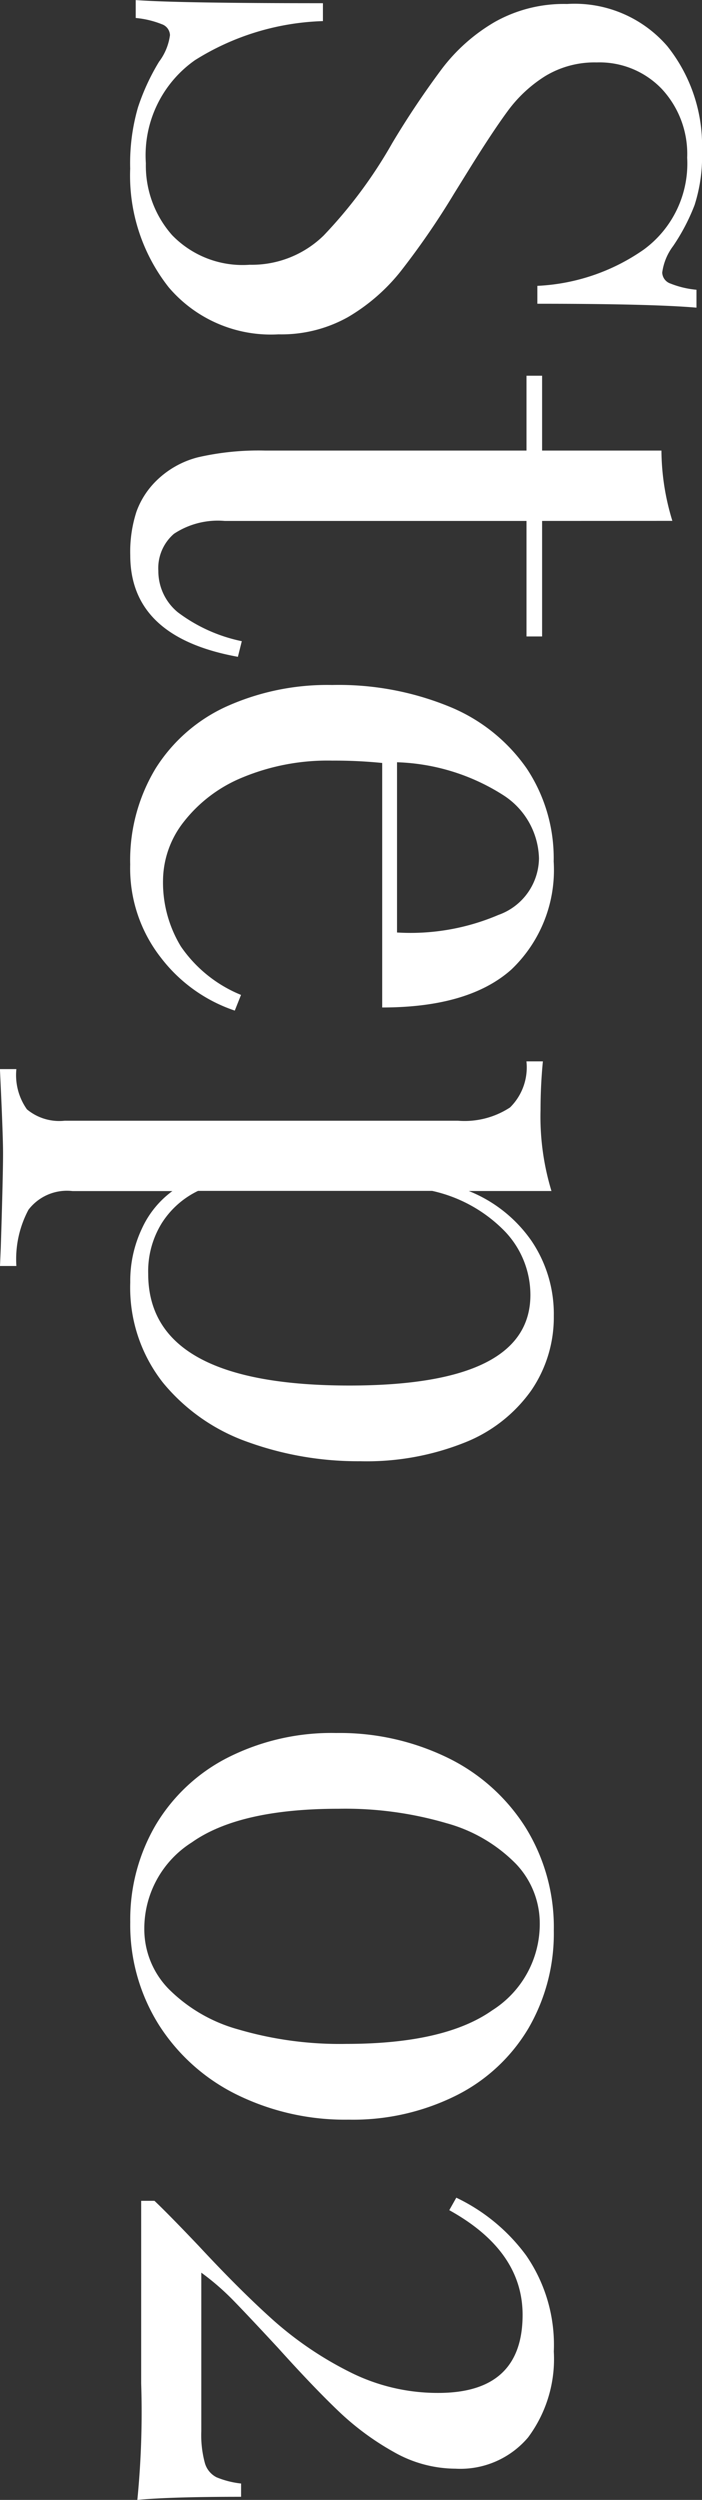 <svg xmlns="http://www.w3.org/2000/svg" width="43.2" height="153.648" viewBox="0 0 43.2 153.648">
  <rect x="0" y="0" width="43.2" height="153.648" fill="#333333" stroke="none"/>
  <path id="パス_4824" data-name="パス 4824" d="M-67.128-34.512a9.836,9.836,0,0,1,3.336.456,12.353,12.353,0,0,1,2.52,1.32,3.471,3.471,0,0,0,1.632.672.741.741,0,0,0,.672-.5,5.733,5.733,0,0,0,.384-1.608h1.1q-.24,2.784-.24,9.792h-1.1a12.43,12.43,0,0,0-2.232-6.552A6.549,6.549,0,0,0-66.7-33.6a5.861,5.861,0,0,0-4.224,1.56,5.3,5.3,0,0,0-1.632,4.008,5.853,5.853,0,0,0,.84,3.168,8.362,8.362,0,0,0,2.136,2.3q1.3.96,3.7,2.448l1.392.864a48.057,48.057,0,0,1,4.776,3.288A11.684,11.684,0,0,1-56.9-12.72a8.375,8.375,0,0,1,1.056,4.272A8.25,8.25,0,0,1-58.728-1.7a11.084,11.084,0,0,1-7.3,2.376,12.335,12.335,0,0,1-3.768-.48A13.5,13.5,0,0,1-72.6-1.1a3.471,3.471,0,0,0-1.632-.672.741.741,0,0,0-.672.5A5.733,5.733,0,0,0-75.288.336h-1.1q.192-2.64.192-11.52h1.1a15.688,15.688,0,0,0,2.4,7.872A7.143,7.143,0,0,0-66.36-.288,6.446,6.446,0,0,0-61.944-1.9,6.031,6.031,0,0,0-60.12-6.672a6.334,6.334,0,0,0-1.8-4.56,28.752,28.752,0,0,0-5.688-4.224,53.431,53.431,0,0,1-4.584-3.072,11.065,11.065,0,0,1-2.856-3.24,8.665,8.665,0,0,1-1.1-4.44,7.535,7.535,0,0,1,2.592-6.168A9.778,9.778,0,0,1-67.128-34.512Zm22.752,9.84h7.1v.96h-7.1V-5.136a4.9,4.9,0,0,0,.792,3.12,2.787,2.787,0,0,0,2.28.96,3.273,3.273,0,0,0,2.544-1.2,9.849,9.849,0,0,0,1.776-3.936l.96.24q-1.2,6.624-6.24,6.624A7.973,7.973,0,0,1-44.952.288a5.074,5.074,0,0,1-1.872-1.2A5.635,5.635,0,0,1-48.288-3.5,16.688,16.688,0,0,1-48.7-7.632v-16.08H-53.3v-.96H-48.7v-7.344a14.909,14.909,0,0,0,4.32-.672ZM-14.28-5.76a9.546,9.546,0,0,1-3.24,4.536,8.91,8.91,0,0,1-5.736,1.9,10.91,10.91,0,0,1-5.9-1.56,10.067,10.067,0,0,1-3.816-4.368,15.132,15.132,0,0,1-1.32-6.5,17.976,17.976,0,0,1,1.344-7.248,10.719,10.719,0,0,1,3.792-4.728,9.949,9.949,0,0,1,5.712-1.656A8.433,8.433,0,0,1-16.8-22.776q2.328,2.616,2.328,7.944H-29.5a29.133,29.133,0,0,0-.144,3.072,13.648,13.648,0,0,0,1.032,5.52,8.812,8.812,0,0,0,2.736,3.624A5.891,5.891,0,0,0-22.3-1.344a7.567,7.567,0,0,0,4.08-1.1,8.265,8.265,0,0,0,2.976-3.7Zm-9.36-18.72a4.75,4.75,0,0,0-3.888,2.208,12.9,12.9,0,0,0-2.016,6.528H-19.08a13.774,13.774,0,0,0-1.08-6.24A3.739,3.739,0,0,0-23.64-24.48Zm28.128-.912A7.946,7.946,0,0,1,9.072-24a9.127,9.127,0,0,1,3.192,4.08,16.272,16.272,0,0,1,1.152,6.432A19.972,19.972,0,0,1,12.24-6.576,11.842,11.842,0,0,1,8.592-1.344,9.44,9.44,0,0,1,2.424.672,7.5,7.5,0,0,1-.888-.048a5.89,5.89,0,0,1-2.3-1.872V4.224A2.981,2.981,0,0,0-2.04,6.936a6.448,6.448,0,0,0,3.456.744V8.688L.312,8.64Q-4.152,8.5-5.5,8.5q-1.152,0-5.184.192V7.68a3.637,3.637,0,0,0,2.472-.648,3.113,3.113,0,0,0,.7-2.328V-19.488A5.1,5.1,0,0,0-8.328-22.7a3.458,3.458,0,0,0-2.832-1.008V-24.72q1.488.144,2.976.144a15.683,15.683,0,0,0,4.992-.672v5.088A8.558,8.558,0,0,1-.12-24.024,8.013,8.013,0,0,1,4.488-25.392ZM1.9-.432q6.864,0,6.864-12.384,0-11.136-5.568-11.136A5.654,5.654,0,0,0-.7-22.392a8.914,8.914,0,0,0-2.5,4.488V-3.5A5.418,5.418,0,0,0-1.224-1.272,5.612,5.612,0,0,0,1.9-.432Zm40.368-24.96a11.569,11.569,0,0,1,6,1.56,10.762,10.762,0,0,1,4.128,4.44,14.228,14.228,0,0,1,1.488,6.624A15.092,15.092,0,0,1,52.344-5.88a11.9,11.9,0,0,1-4.3,4.8A11.524,11.524,0,0,1,41.736.672a11.477,11.477,0,0,1-5.952-1.56,10.921,10.921,0,0,1-4.152-4.44A14.148,14.148,0,0,1,30.12-12a15.182,15.182,0,0,1,1.512-6.84,11.732,11.732,0,0,1,4.272-4.8A11.611,11.611,0,0,1,42.264-25.392Zm-.432.864a5.3,5.3,0,0,0-3.672,1.464,9.521,9.521,0,0,0-2.5,4.272,22.148,22.148,0,0,0-.888,6.648q0,6.1,2.064,9.024A6.267,6.267,0,0,0,42.168-.192,5.255,5.255,0,0,0,45.84-1.68a9.7,9.7,0,0,0,2.5-4.3,22.148,22.148,0,0,0,.888-6.648q0-6.048-2.064-8.976A6.267,6.267,0,0,0,41.832-24.528Zm26.3-.864a8.058,8.058,0,0,1,5.28,1.584,5.463,5.463,0,0,1,1.92,4.464A7.73,7.73,0,0,1,74.3-15.528a16.658,16.658,0,0,1-2.5,3.384q-1.464,1.536-3.864,3.7-1.968,1.824-2.928,2.76A15.573,15.573,0,0,0,63.288-3.7h9.744a6.553,6.553,0,0,0,1.944-.216,1.415,1.415,0,0,0,.888-.72,5.509,5.509,0,0,0,.384-1.512h.816q0,4.416.192,6.384A54.952,54.952,0,0,0,70.1,0H58.872V-.816q.816-.864,2.784-2.736,2.736-2.544,4.56-4.584a21.639,21.639,0,0,0,3.144-4.632,12,12,0,0,0,1.32-5.52q0-5.184-4.8-5.184-3.936,0-6.432,4.512l-.768-.432a11.433,11.433,0,0,1,3.552-4.3A9.671,9.671,0,0,1,68.136-25.392Z" transform="translate(8.688 76.393) rotate(90)" fill="#fff"/>
</svg>
